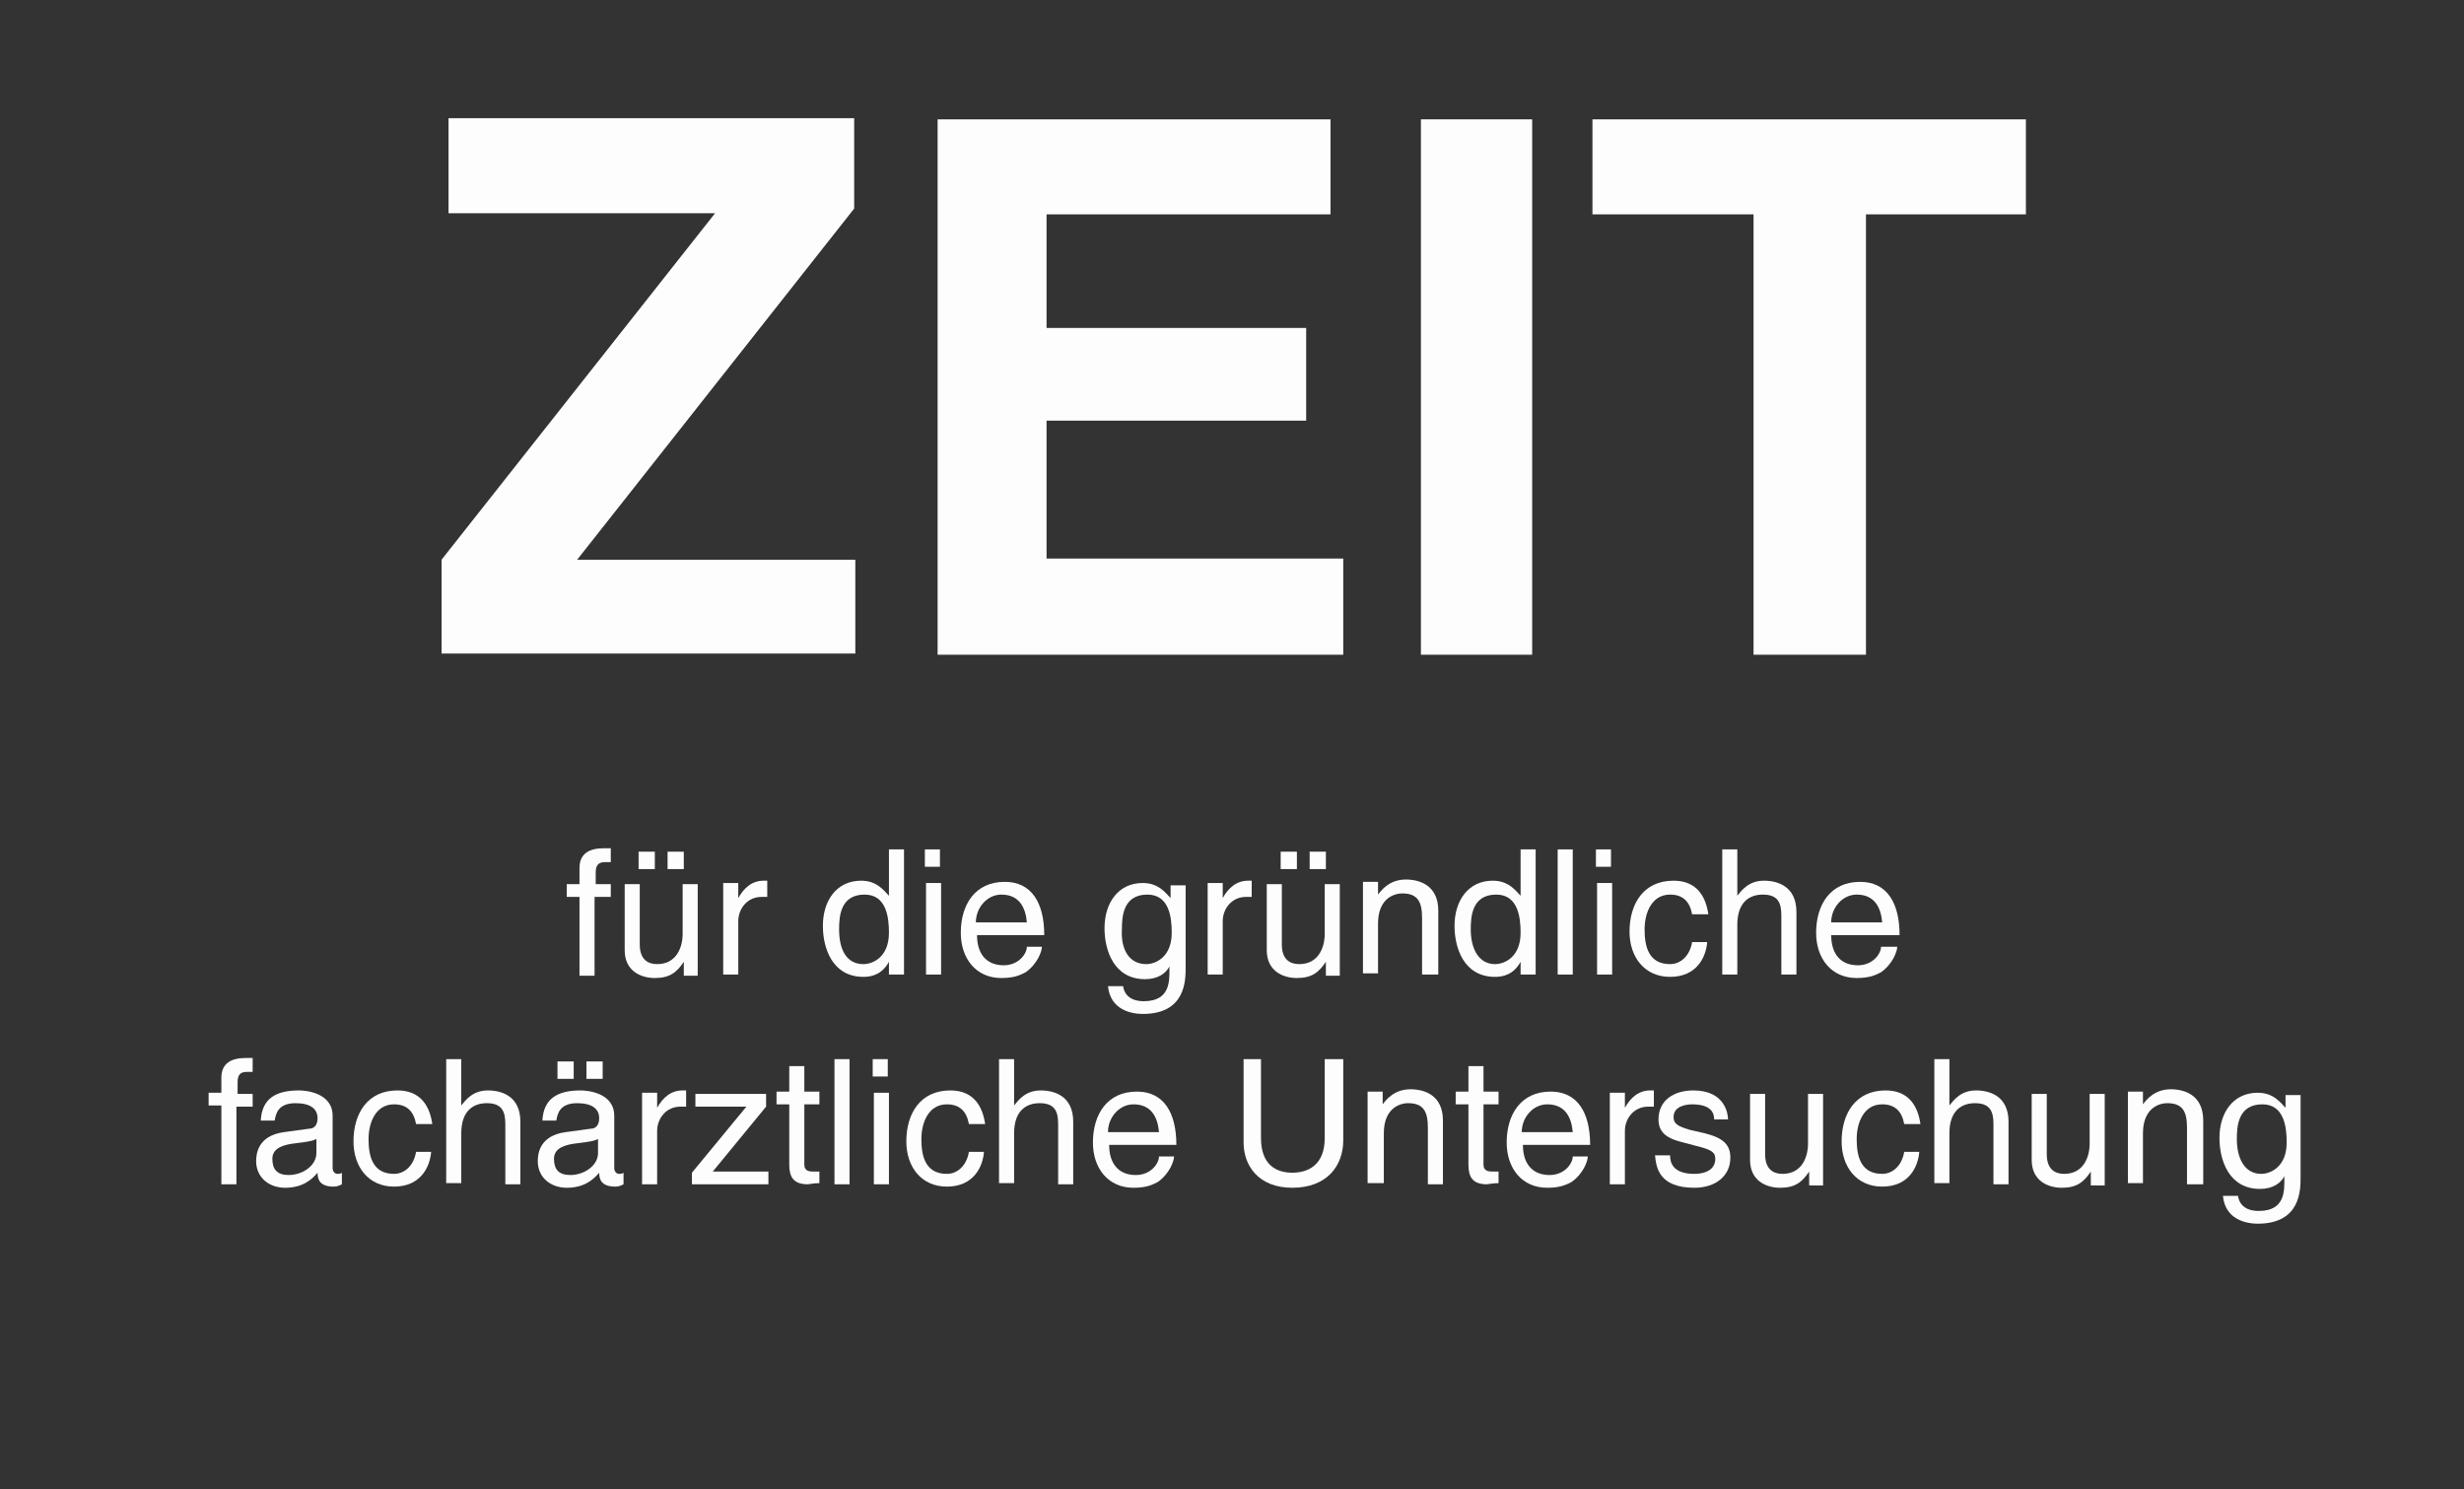 <?xml version="1.0" encoding="utf-8"?>
<!-- Generator: Adobe Illustrator 23.0.4, SVG Export Plug-In . SVG Version: 6.00 Build 0)  -->
<!DOCTYPE svg PUBLIC "-//W3C//DTD SVG 1.1//EN" "http://www.w3.org/Graphics/SVG/1.1/DTD/svg11.dtd">
<svg version="1.1" id="Ebene_1" xmlns:x="http://ns.adobe.com/Extensibility/1.0/" xmlns:i="http://ns.adobe.com/AdobeIllustrator/10.0/" xmlns:graph="http://ns.adobe.com/Graphs/1.0/"
	 xmlns="http://www.w3.org/2000/svg" xmlns:xlink="http://www.w3.org/1999/xlink" x="0px" y="0px" viewBox="0 0 212.6 128.5"
	 style="enable-background:new 0 0 212.6 128.5;" xml:space="preserve">
<rect x="0" y="0" width="212.6" height="128.5" fill="#333333" stroke="none"/>
<style type="text/css">
	.st0{fill:#FDFDFD;}
</style>
<g>
	<path class="st0" d="M38.1,48.3l23.6-29.9h-23v-8.2h35V18L49.8,48.3h24v8.1H38.1V48.3z"/>
	<path class="st0" d="M114.7,18.5H90.3v9.8h22.4v8H90.3v11.9h25.6v8.3h-35V10.3h33.9V18.5z"/>
	<path class="st0" d="M132.2,56.5h-9.6V10.3h9.6V56.5z"/>
	<path class="st0" d="M174.8,10.3v8.2H161v38h-9.7v-38h-13.9v-8.2H174.8z"/>
</g>
<g>
	<path class="st0" d="M51.3,77.4v6.8H50v-6.8h-1.1v-1.1H50v-1.4c0-1.2,0.8-1.7,2.1-1.7c0.2,0,0.4,0,0.6,0v1.2c-0.2,0-0.4,0-0.5,0
		c-0.6,0-0.8,0.3-0.8,0.9v1h1.3v1.1H51.3z"/>
	<path class="st0" d="M59,84.1V83l0,0c-0.6,0.9-1.2,1.4-2.5,1.4c-1.2,0-2.6-0.6-2.6-2.4v-5.7h1.3v5.2c0,1.3,0.7,1.7,1.5,1.7
		c1.7,0,2.2-1.5,2.2-2.6v-4.3h1.3v7.9H59z M56.5,75h-1.4v-1.5h1.4V75z M59,75h-1.4v-1.5H59V75z"/>
	<path class="st0" d="M63.7,84.1h-1.3v-7.9h1.3v1.3h0c0.5-0.9,1.2-1.5,2.2-1.5c0.2,0,0.2,0,0.3,0v1.4h-0.5c-1.2,0-2,1-2,2.1V84.1z"
		/>
	<path class="st0" d="M78,84.1h-1.3v-1.1h0c-0.6,1.1-1.5,1.3-2.2,1.3c-2.7,0-3.5-2.5-3.5-4.4c0-2.2,1.2-3.9,3.3-3.9
		c1.4,0,2,0.9,2.4,1.3l0-0.1v-3.9H78V84.1z M74.5,83.2c0.8,0,2.2-0.6,2.2-2.7c0-1.3-0.2-3.3-2.1-3.3c-2.1,0-2.2,1.9-2.2,3
		C72.4,81.9,73,83.2,74.5,83.2z"/>
	<path class="st0" d="M79.8,74.8v-1.5h1.3v1.5H79.8z M81.2,84.1h-1.3v-7.9h1.3V84.1z"/>
	<path class="st0" d="M89.9,81.7c0,0.4-0.4,1.5-1.4,2.2c-0.4,0.2-0.9,0.5-2.1,0.5c-2.2,0-3.5-1.7-3.5-3.9c0-2.4,1.2-4.4,3.8-4.4
		c2.3,0,3.4,1.8,3.4,4.6h-5.8c0,1.6,0.8,2.6,2.3,2.6c1.3,0,2-1,2-1.6H89.9z M88.6,79.6c-0.1-1.2-0.6-2.4-2.2-2.4
		c-1.2,0-2.2,1.1-2.2,2.4H88.6z"/>
	<path class="st0" d="M102.3,83.5c0,1.1,0,4-3.7,4c-0.9,0-2.8-0.3-3-2.4h1.3c0.2,1.3,1.5,1.3,1.8,1.3c2.3,0,2.2-1.8,2.2-2.8v-0.3h0
		v0.1c-0.3,0.6-1,1.1-2.1,1.1c-2.7,0-3.5-2.5-3.5-4.4c0-2.2,1.2-3.9,3.3-3.9c1.4,0,2,0.9,2.4,1.3h0v-1.1h1.3V83.5z M98.9,83.2
		c0.8,0,2.2-0.6,2.2-2.7c0-1.3-0.2-3.3-2.1-3.3c-2.1,0-2.2,1.9-2.2,3C96.7,81.9,97.4,83.2,98.9,83.2z"/>
	<path class="st0" d="M105.5,84.1h-1.3v-7.9h1.3v1.3h0c0.5-0.9,1.2-1.5,2.2-1.5c0.2,0,0.2,0,0.3,0v1.4h-0.5c-1.2,0-2,1-2,2.1V84.1z"
		/>
	<path class="st0" d="M114.4,84.1V83l0,0c-0.6,0.9-1.2,1.4-2.5,1.4c-1.2,0-2.6-0.6-2.6-2.4v-5.7h1.3v5.2c0,1.3,0.7,1.7,1.5,1.7
		c1.7,0,2.2-1.5,2.2-2.6v-4.3h1.3v7.9H114.4z M111.9,75h-1.4v-1.5h1.4V75z M114.3,75H113v-1.5h1.4V75z"/>
	<path class="st0" d="M124,84.1h-1.3v-4.9c0-1.4-0.4-2.1-1.7-2.1c-0.8,0-2.1,0.5-2.1,2.6v4.3h-1.3v-7.9h1.3v1.1h0
		c0.3-0.4,1-1.3,2.4-1.3c1.2,0,2.8,0.5,2.8,2.7V84.1z"/>
	<path class="st0" d="M132.5,84.1h-1.3v-1.1h0c-0.6,1.1-1.5,1.3-2.2,1.3c-2.7,0-3.5-2.5-3.5-4.4c0-2.2,1.2-3.9,3.3-3.9
		c1.4,0,2,0.9,2.4,1.3l0-0.1v-3.9h1.3V84.1z M129,83.2c0.8,0,2.2-0.6,2.2-2.7c0-1.3-0.2-3.3-2.1-3.3c-2.1,0-2.2,1.9-2.2,3
		C126.9,81.9,127.6,83.2,129,83.2z"/>
	<path class="st0" d="M135.7,84.1h-1.3V73.3h1.3V84.1z"/>
	<path class="st0" d="M137.7,74.8v-1.5h1.3v1.5H137.7z M139.1,84.1h-1.3v-7.9h1.3V84.1z"/>
	<path class="st0" d="M146,78.9c-0.2-1.1-0.8-1.7-1.9-1.7c-1.6,0-2.2,1.6-2.2,3c0,1.4,0.3,3,2.2,3c0.9,0,1.7-0.7,1.9-1.9h1.3
		c-0.1,1.3-0.9,3-3.2,3c-2.2,0-3.5-1.7-3.5-3.9c0-2.4,1.2-4.4,3.8-4.4c2.1,0,2.8,1.5,3,2.9H146z"/>
	<path class="st0" d="M155,84.1h-1.3V79c0-1.1-0.3-1.8-1.6-1.8c-1.1,0-2.2,0.6-2.2,2.6v4.3h-1.3V73.3h1.3v4h0c0.4-0.5,1-1.3,2.3-1.3
		c1.2,0,2.8,0.5,2.8,2.7V84.1z"/>
	<path class="st0" d="M163.7,81.7c0,0.4-0.4,1.5-1.4,2.2c-0.4,0.2-0.9,0.5-2.1,0.5c-2.2,0-3.5-1.7-3.5-3.9c0-2.4,1.2-4.4,3.8-4.4
		c2.3,0,3.4,1.8,3.4,4.6H158c0,1.6,0.8,2.6,2.3,2.6c1.3,0,2-1,2-1.6H163.7z M162.4,79.6c-0.1-1.2-0.6-2.4-2.2-2.4
		c-1.2,0-2.2,1.1-2.2,2.4H162.4z"/>
	<path class="st0" d="M20.4,95.4v6.8h-1.3v-6.8H18v-1.1h1.1V93c0-1.2,0.8-1.7,2.1-1.7c0.2,0,0.4,0,0.6,0v1.2c-0.2,0-0.4,0-0.5,0
		c-0.6,0-0.8,0.3-0.8,0.9v1h1.3v1.1H20.4z"/>
	<path class="st0" d="M22.5,96.7c0.1-1.9,1.3-2.6,3.3-2.6c0.6,0,2.9,0.2,2.9,2.2v4.5c0,0.3,0.2,0.5,0.4,0.5c0.1,0,0.3,0,0.4-0.1v1
		c-0.2,0.1-0.4,0.2-0.7,0.2c-1.2,0-1.4-0.6-1.4-1.2c-0.5,0.6-1.3,1.3-2.8,1.3c-1.4,0-2.5-0.9-2.5-2.3c0-0.7,0.2-2.2,2.4-2.5l2.2-0.3
		c0.3,0,0.7-0.2,0.7-0.9c0-0.8-0.6-1.3-1.9-1.3c-1.5,0-1.7,0.9-1.8,1.5H22.5z M27.4,98.2c-0.2,0.2-0.5,0.3-2.2,0.5
		c-0.6,0.1-1.7,0.3-1.7,1.3c0,0.9,0.4,1.4,1.4,1.4c1.2,0,2.4-0.8,2.4-1.9V98.2z"/>
	<path class="st0" d="M35.9,97c-0.2-1.1-0.8-1.7-1.9-1.7c-1.6,0-2.2,1.6-2.2,3c0,1.4,0.3,3,2.2,3c0.9,0,1.7-0.7,1.9-1.9h1.3
		c-0.1,1.3-0.9,3-3.2,3c-2.2,0-3.5-1.7-3.5-3.9c0-2.4,1.2-4.4,3.8-4.4c2.1,0,2.8,1.5,3,2.9H35.9z"/>
	<path class="st0" d="M44.9,102.2h-1.3v-5.2c0-1.1-0.3-1.8-1.6-1.8c-1.1,0-2.2,0.6-2.2,2.6v4.3h-1.3V91.4h1.3v4h0
		c0.4-0.5,1-1.3,2.3-1.3c1.2,0,2.8,0.5,2.8,2.7V102.2z"/>
	<path class="st0" d="M46.8,96.7c0.1-1.9,1.3-2.6,3.3-2.6c0.6,0,2.9,0.2,2.9,2.2v4.5c0,0.3,0.2,0.5,0.4,0.5c0.1,0,0.3,0,0.4-0.1v1
		c-0.2,0.1-0.4,0.2-0.7,0.2c-1.2,0-1.4-0.6-1.4-1.2c-0.5,0.6-1.3,1.3-2.8,1.3c-1.4,0-2.5-0.9-2.5-2.3c0-0.7,0.2-2.2,2.4-2.5l2.2-0.3
		c0.3,0,0.7-0.2,0.7-0.9c0-0.8-0.6-1.3-1.9-1.3c-1.5,0-1.7,0.9-1.8,1.5H46.8z M51.7,98.2c-0.2,0.2-0.5,0.3-2.2,0.5
		c-0.6,0.1-1.7,0.3-1.7,1.3c0,0.9,0.4,1.4,1.4,1.4c1.2,0,2.4-0.8,2.4-1.9V98.2z M49.5,93.1h-1.4v-1.5h1.4V93.1z M52,93.1h-1.4v-1.5
		H52V93.1z"/>
	<path class="st0" d="M56.7,102.2h-1.3v-7.9h1.3v1.3h0c0.5-0.9,1.2-1.5,2.2-1.5c0.2,0,0.2,0,0.3,0v1.4h-0.5c-1.2,0-2,1-2,2.1V102.2z
		"/>
	<path class="st0" d="M61.5,101.1h4.8v1.1h-6.6v-1l4.7-5.7h-4.4v-1.1h6.1v1.1L61.5,101.1z"/>
	<path class="st0" d="M69.4,95.4v5.1c0,0.6,0.5,0.6,0.8,0.6h0.5v1c-0.5,0-0.9,0.1-1,0.1c-1.3,0-1.6-0.7-1.6-1.7v-5.2H67v-1.1h1.1
		v-2.2h1.3v2.2h1.3v1.1H69.4z"/>
	<path class="st0" d="M73.3,102.2H72V91.4h1.3V102.2z"/>
	<path class="st0" d="M75.3,92.9v-1.5h1.3v1.5H75.3z M76.7,102.2h-1.3v-7.9h1.3V102.2z"/>
	<path class="st0" d="M83.6,97c-0.2-1.1-0.8-1.7-1.9-1.7c-1.6,0-2.2,1.6-2.2,3c0,1.4,0.3,3,2.2,3c0.9,0,1.7-0.7,1.9-1.9h1.3
		c-0.1,1.3-0.9,3-3.2,3c-2.2,0-3.5-1.7-3.5-3.9c0-2.4,1.2-4.4,3.8-4.4c2.1,0,2.8,1.5,3,2.9H83.6z"/>
	<path class="st0" d="M92.6,102.2h-1.3v-5.2c0-1.1-0.3-1.8-1.6-1.8c-1.1,0-2.2,0.6-2.2,2.6v4.3h-1.3V91.4h1.3v4h0
		c0.4-0.5,1-1.3,2.3-1.3c1.2,0,2.8,0.5,2.8,2.7V102.2z"/>
	<path class="st0" d="M101.3,99.8c0,0.4-0.4,1.5-1.4,2.2c-0.4,0.2-0.9,0.5-2.1,0.5c-2.2,0-3.5-1.7-3.5-3.9c0-2.4,1.2-4.4,3.8-4.4
		c2.3,0,3.4,1.8,3.4,4.6h-5.8c0,1.6,0.8,2.6,2.3,2.6c1.3,0,2-1,2-1.6H101.3z M100,97.7c-0.1-1.2-0.6-2.4-2.2-2.4
		c-1.2,0-2.2,1.1-2.2,2.4H100z"/>
	<path class="st0" d="M115.9,91.4v7c0,2.2-1.4,4.1-4.4,4.1c-2.9,0-4.2-1.9-4.2-3.9v-7.2h1.5v6.8c0,2.4,1.4,3,2.7,3
		c1.3,0,2.8-0.6,2.8-3v-6.8H115.9z"/>
	<path class="st0" d="M124.5,102.2h-1.3v-4.9c0-1.4-0.4-2.1-1.7-2.1c-0.8,0-2.1,0.5-2.1,2.6v4.3H118v-7.9h1.3v1.1h0
		c0.3-0.4,1-1.3,2.4-1.3c1.2,0,2.8,0.5,2.8,2.7V102.2z"/>
	<path class="st0" d="M128,95.4v5.1c0,0.6,0.5,0.6,0.8,0.6h0.5v1c-0.5,0-0.9,0.1-1,0.1c-1.3,0-1.6-0.7-1.6-1.7v-5.2h-1.1v-1.1h1.1
		v-2.2h1.3v2.2h1.3v1.1H128z"/>
	<path class="st0" d="M137,99.8c0,0.4-0.4,1.5-1.4,2.2c-0.4,0.2-0.9,0.5-2.1,0.5c-2.2,0-3.5-1.7-3.5-3.9c0-2.4,1.2-4.4,3.8-4.4
		c2.3,0,3.4,1.8,3.4,4.6h-5.8c0,1.6,0.8,2.6,2.3,2.6c1.3,0,2-1,2-1.6H137z M135.7,97.7c-0.1-1.2-0.6-2.4-2.2-2.4
		c-1.2,0-2.2,1.1-2.2,2.4H135.7z"/>
	<path class="st0" d="M140.2,102.2h-1.3v-7.9h1.3v1.3h0c0.5-0.9,1.2-1.5,2.2-1.5c0.2,0,0.2,0,0.3,0v1.4h-0.5c-1.2,0-2,1-2,2.1V102.2
		z"/>
	<path class="st0" d="M147.9,96.6c0-0.5-0.2-1.3-1.9-1.3c-0.4,0-1.6,0.1-1.6,1.1c0,0.6,0.4,0.8,1.4,1.1l1.3,0.3
		c1.6,0.4,2.2,1,2.2,2.1c0,1.6-1.3,2.6-3.1,2.6c-3.1,0-3.3-1.8-3.4-2.8h1.3c0,0.6,0.2,1.6,2.1,1.6c1,0,1.8-0.4,1.8-1.3
		c0-0.6-0.4-0.8-1.6-1.1l-1.5-0.4c-1.1-0.3-1.8-0.8-1.8-1.9c0-1.7,1.4-2.5,3-2.5c2.8,0,3,2.1,3,2.5H147.9z"/>
	<path class="st0" d="M156.1,102.2v-1.1l0,0c-0.6,0.9-1.2,1.4-2.5,1.4c-1.2,0-2.6-0.6-2.6-2.4v-5.7h1.3v5.2c0,1.3,0.7,1.7,1.5,1.7
		c1.7,0,2.2-1.5,2.2-2.6v-4.3h1.3v7.9H156.1z"/>
	<path class="st0" d="M164.3,97c-0.2-1.1-0.8-1.7-1.9-1.7c-1.6,0-2.2,1.6-2.2,3c0,1.4,0.3,3,2.2,3c0.9,0,1.7-0.7,1.9-1.9h1.3
		c-0.1,1.3-0.9,3-3.2,3c-2.2,0-3.5-1.7-3.5-3.9c0-2.4,1.2-4.4,3.8-4.4c2.1,0,2.8,1.5,3,2.9H164.3z"/>
	<path class="st0" d="M173.3,102.2H172v-5.2c0-1.1-0.3-1.8-1.6-1.8c-1.1,0-2.2,0.6-2.2,2.6v4.3h-1.3V91.4h1.3v4h0
		c0.4-0.5,1-1.3,2.3-1.3c1.2,0,2.8,0.5,2.8,2.7V102.2z"/>
	<path class="st0" d="M180.4,102.2v-1.1l0,0c-0.6,0.9-1.2,1.4-2.5,1.4c-1.2,0-2.6-0.6-2.6-2.4v-5.7h1.3v5.2c0,1.3,0.7,1.7,1.5,1.7
		c1.7,0,2.2-1.5,2.2-2.6v-4.3h1.3v7.9H180.4z"/>
	<path class="st0" d="M190,102.2h-1.3v-4.9c0-1.4-0.4-2.1-1.7-2.1c-0.8,0-2.1,0.5-2.1,2.6v4.3h-1.3v-7.9h1.3v1.1h0
		c0.3-0.4,1-1.3,2.4-1.3c1.2,0,2.8,0.5,2.8,2.7V102.2z"/>
	<path class="st0" d="M198.5,101.6c0,1.1,0,4-3.7,4c-0.9,0-2.8-0.3-3-2.4h1.3c0.2,1.3,1.5,1.3,1.8,1.3c2.3,0,2.2-1.8,2.2-2.8v-0.3h0
		v0.1c-0.3,0.6-1,1.1-2.1,1.1c-2.7,0-3.5-2.5-3.5-4.4c0-2.2,1.2-3.9,3.3-3.9c1.4,0,2,0.9,2.4,1.3h0v-1.1h1.3V101.6z M195.1,101.3
		c0.8,0,2.2-0.6,2.2-2.7c0-1.3-0.2-3.3-2.1-3.3c-2.1,0-2.2,1.9-2.2,3C193,100,193.7,101.3,195.1,101.3z"/>
</g>
</svg>
